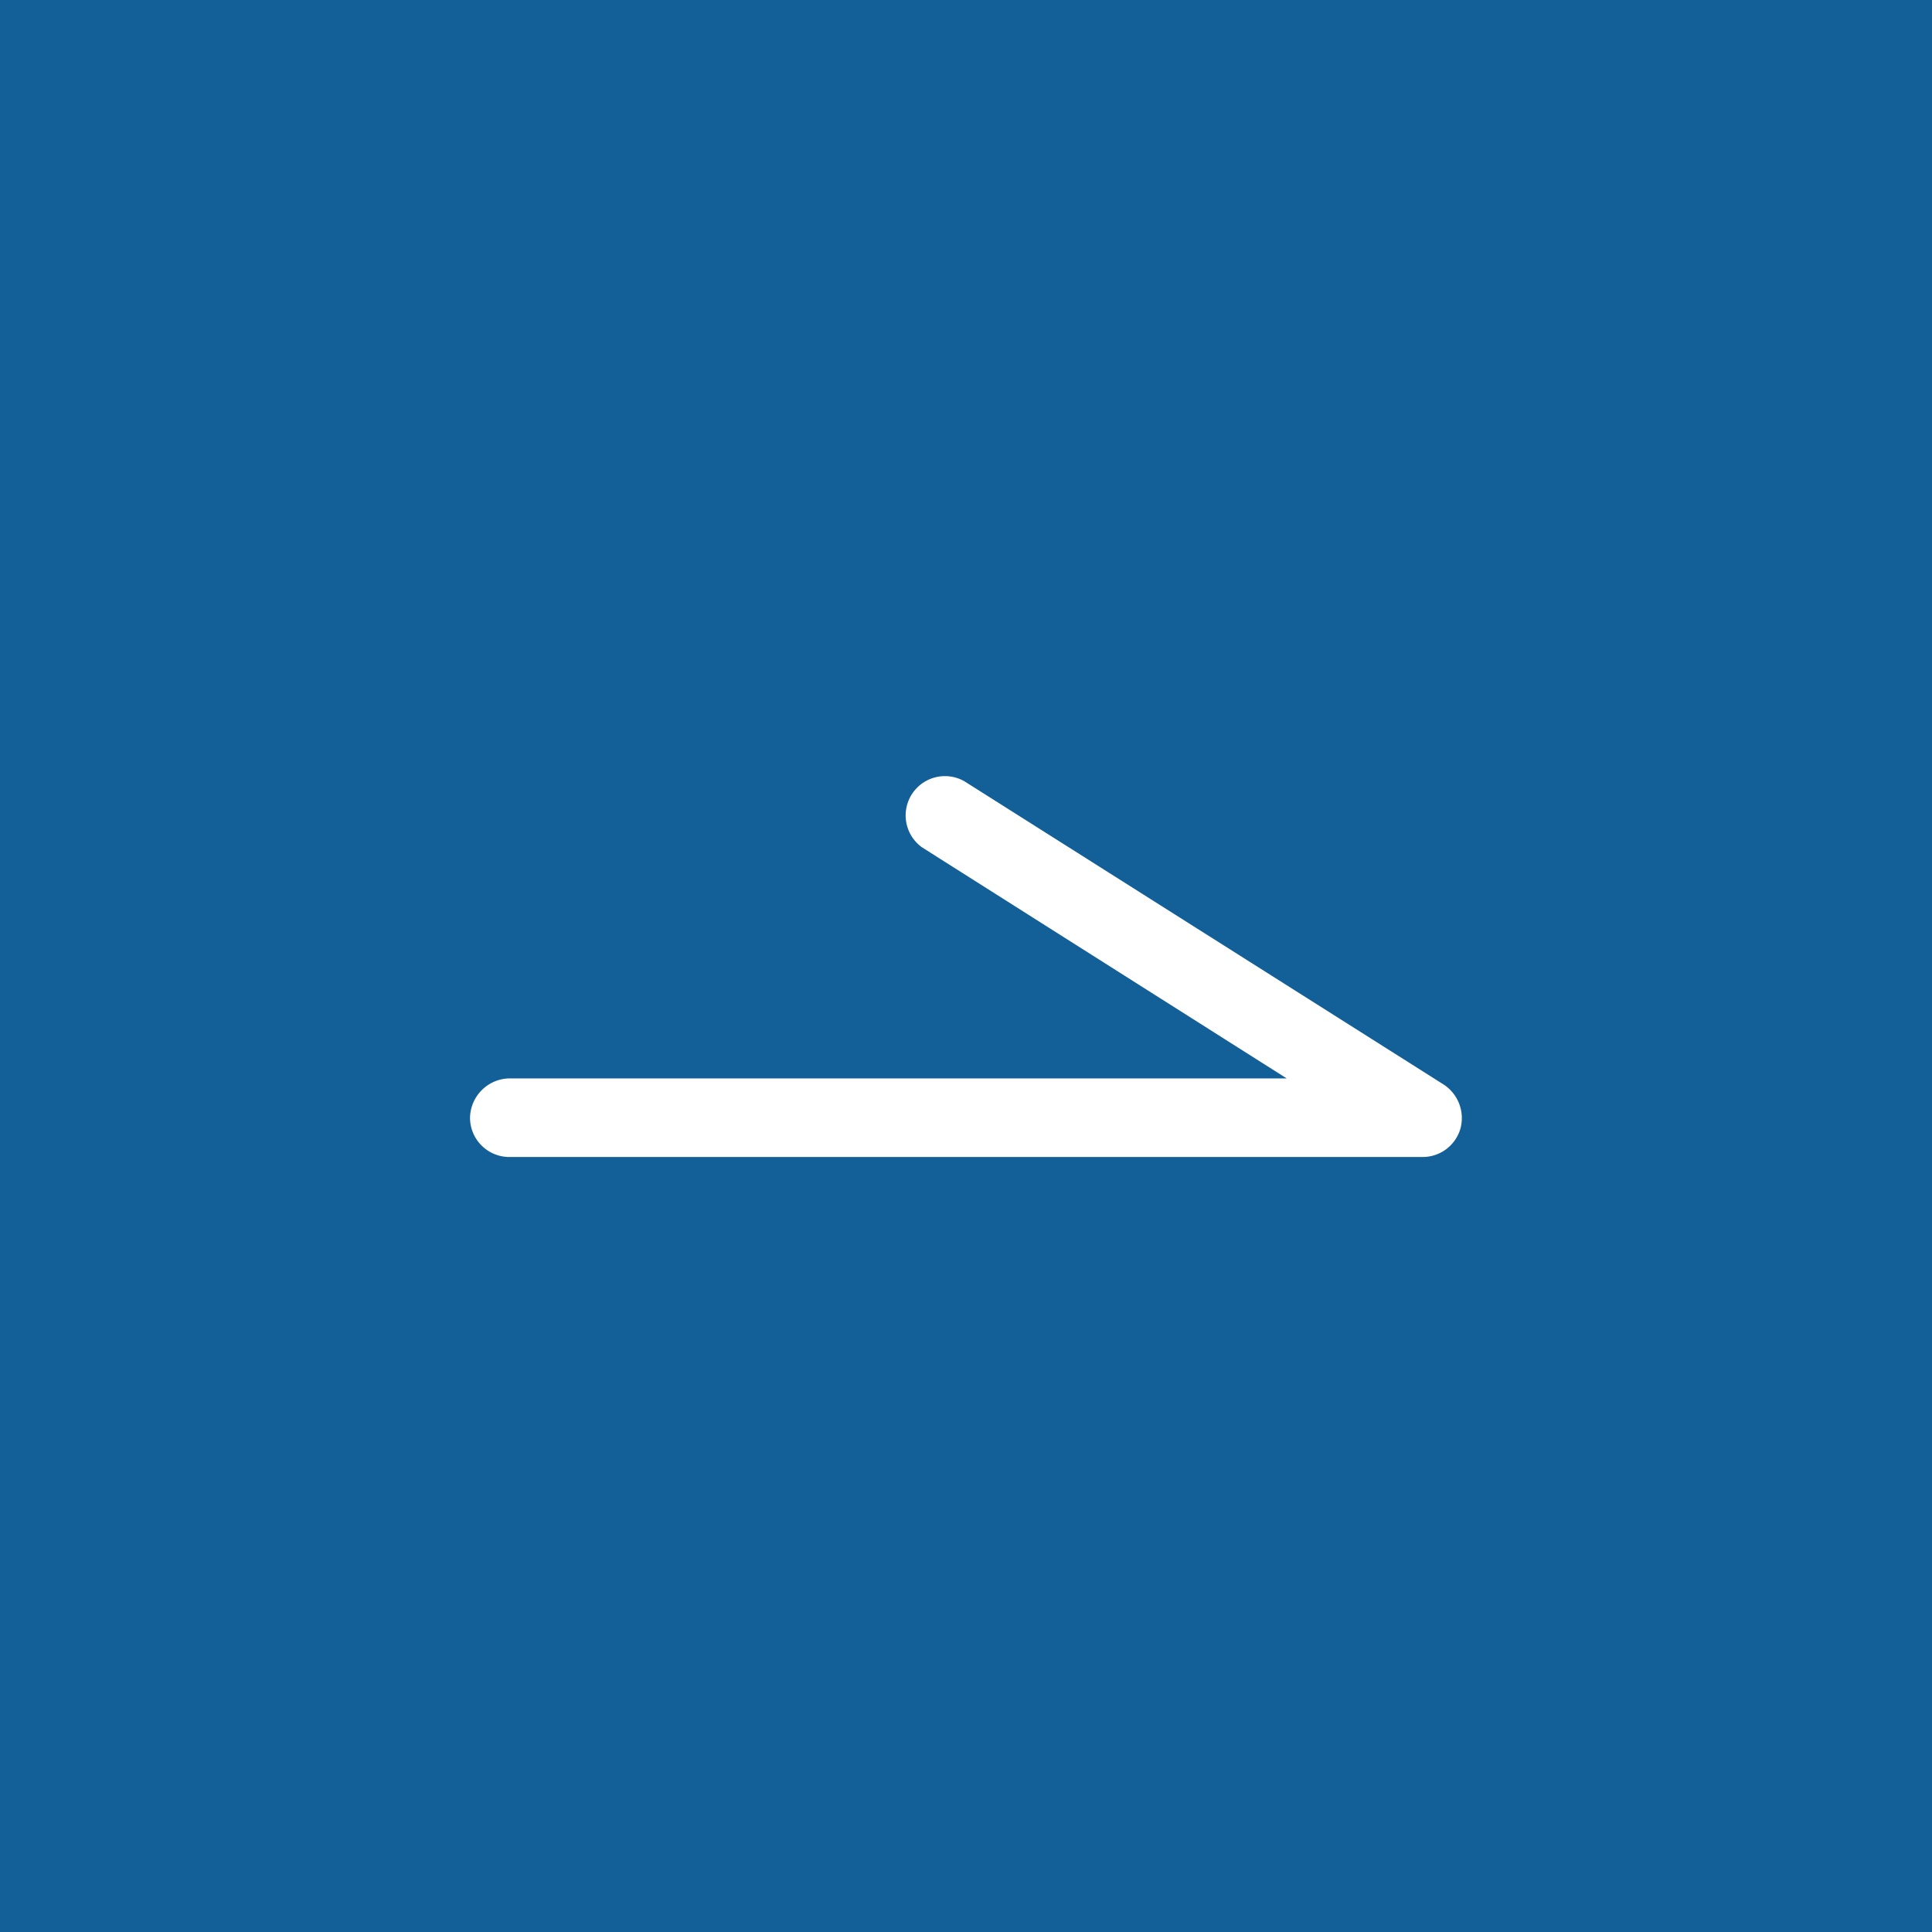 <svg xmlns="http://www.w3.org/2000/svg" viewBox="0 0 24.58 24.58"><defs><style>.a{fill:#136099;}.b{fill:#fff;}</style></defs><title>ico_arrow_02</title><rect class="a" width="24.58" height="24.58"/><path class="b" d="M18.1,14.72H6.48a.5.5,0,0,1-.5-.5.51.51,0,0,1,.5-.5h9.89l-4.64-2.94a.5.5,0,0,1,.54-.84l6.1,3.86a.51.51,0,0,1,.21.56A.5.5,0,0,1,18.1,14.72Z"/></svg>